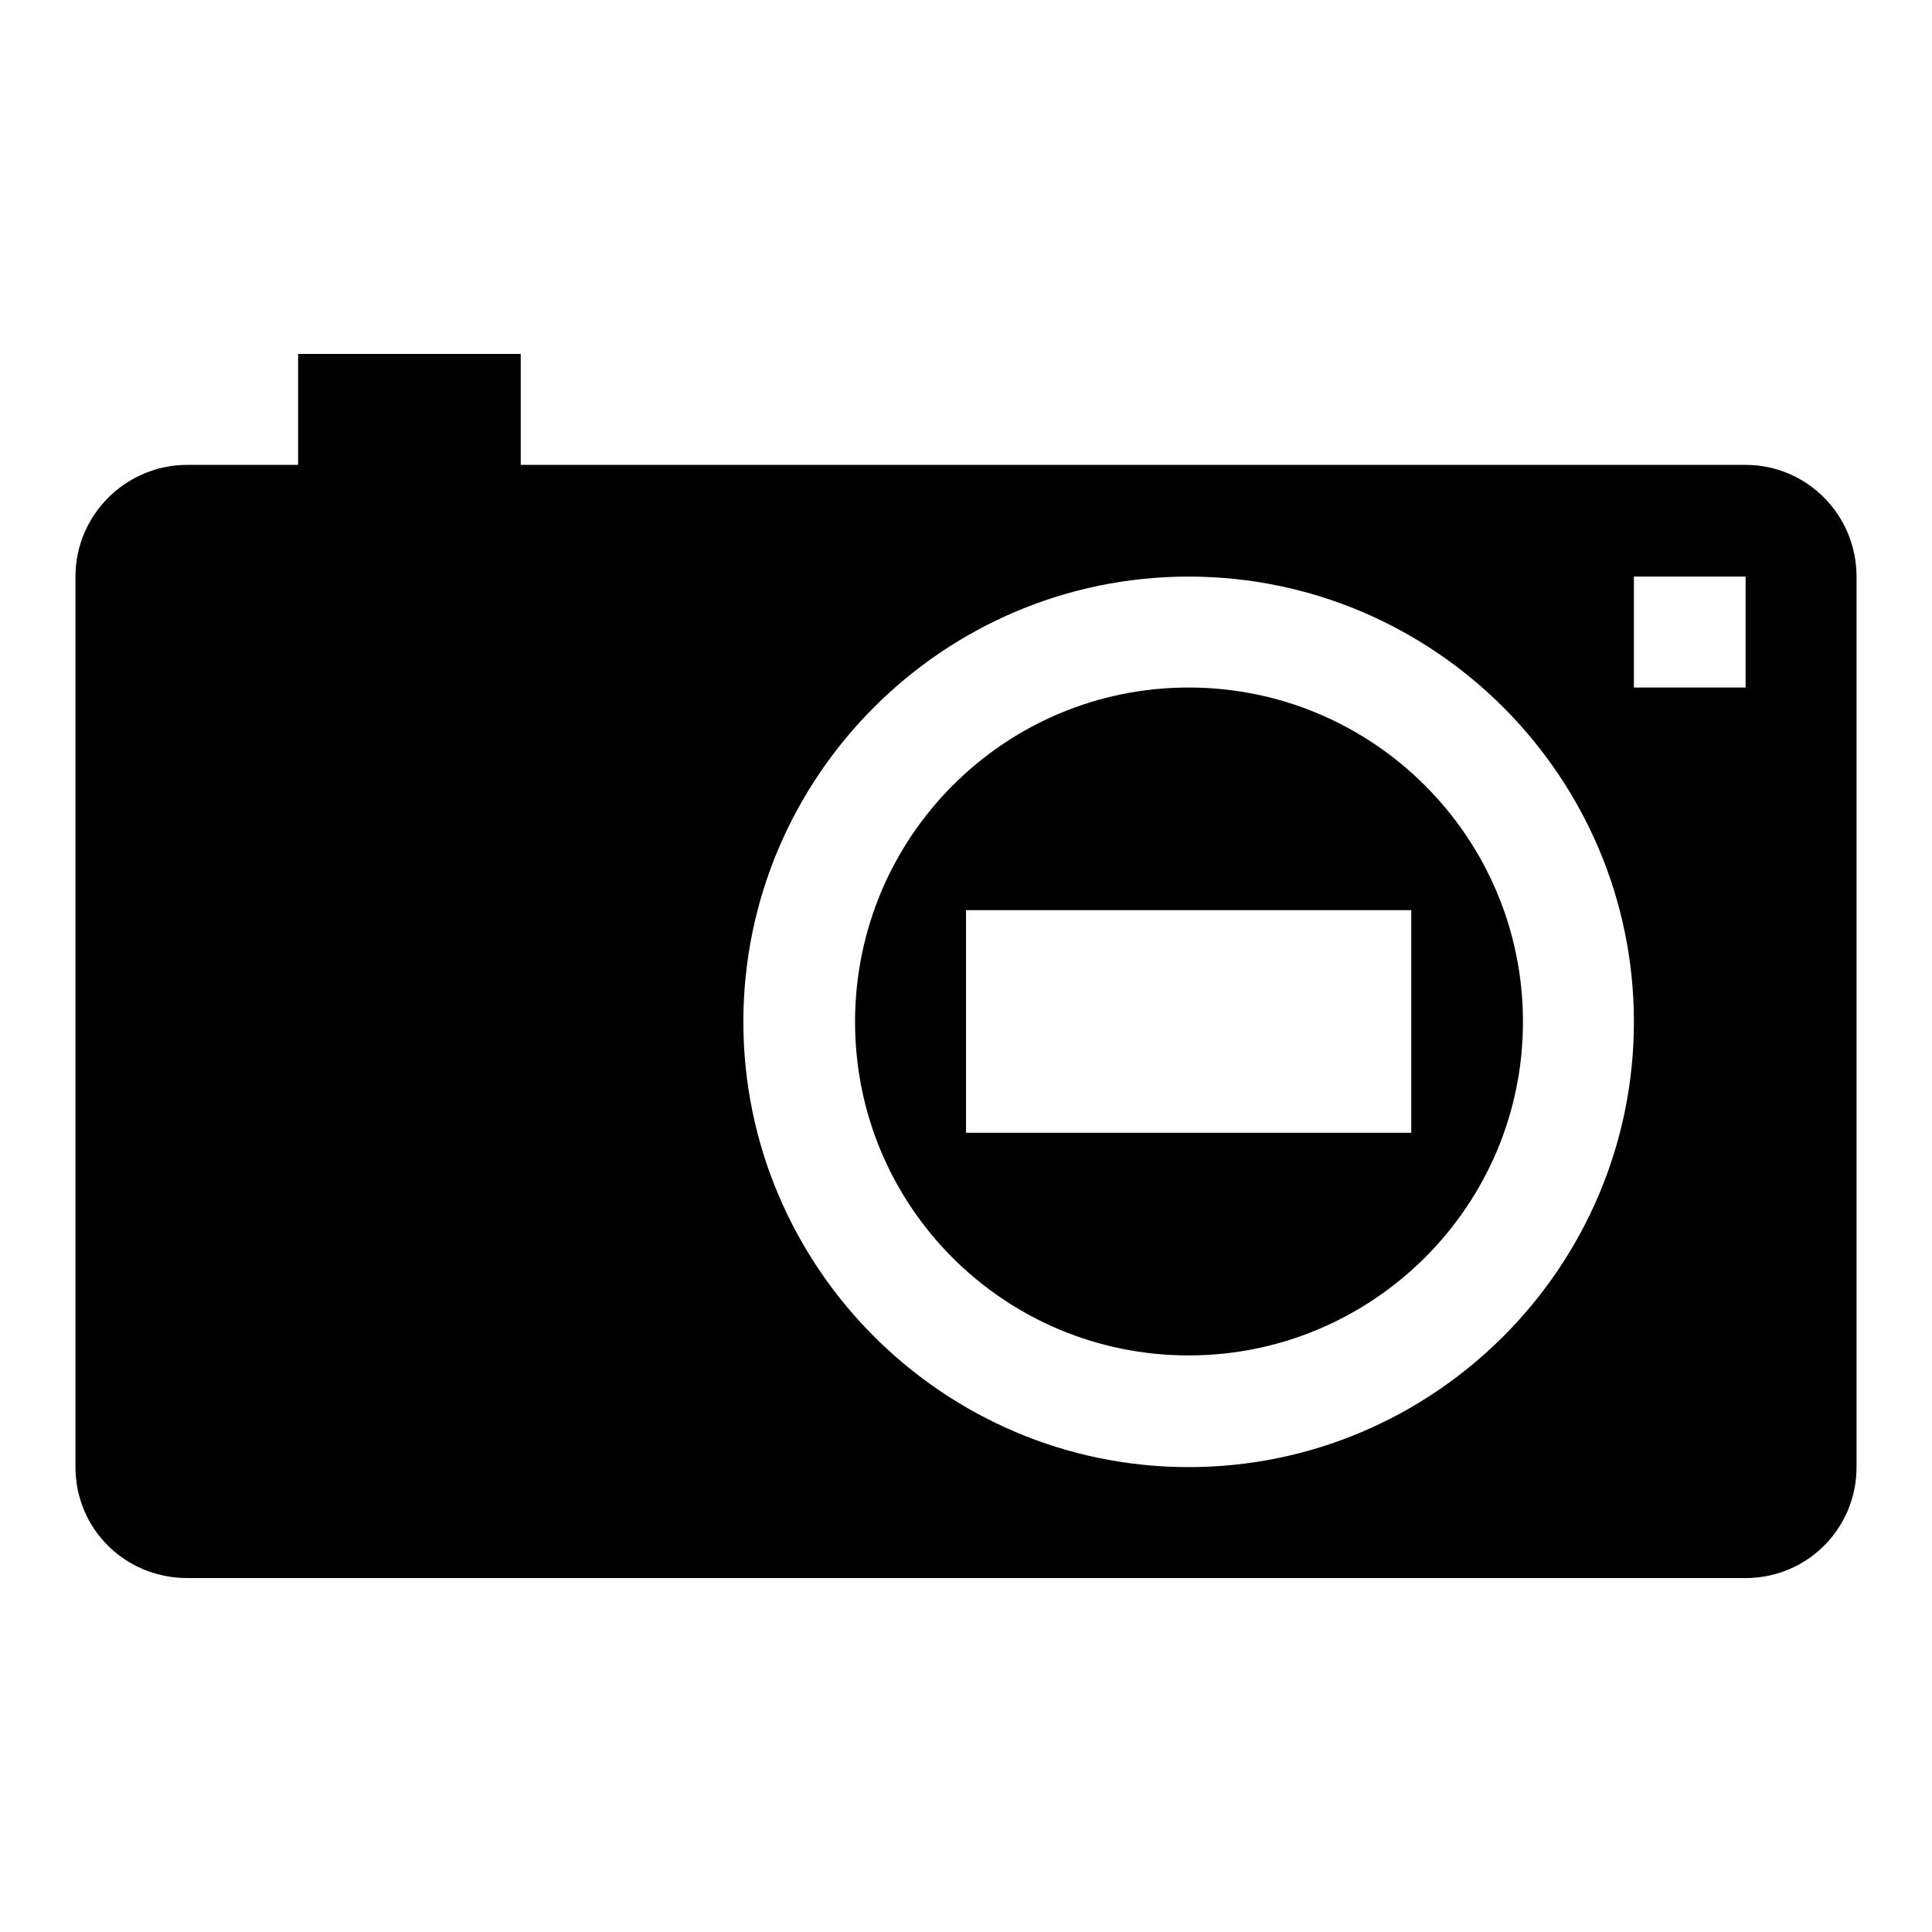 <?xml version="1.0" encoding="utf-8"?>
<!-- Svg Vector Icons : http://www.onlinewebfonts.com/icon -->
<!DOCTYPE svg PUBLIC "-//W3C//DTD SVG 1.1//EN" "http://www.w3.org/Graphics/SVG/1.1/DTD/svg11.dtd">
<svg version="1.1" xmlns="http://www.w3.org/2000/svg" xmlns:xlink="http://www.w3.org/1999/xlink" x="0px" y="0px" viewBox="0 0 256 256" enable-background="new 0 0 256 256" xml:space="preserve">
<g><g><g><path fill="#000000" d="M157.5,91.1c-24.4,0-44.2,19.8-44.2,44.3s19.8,44.2,44.2,44.2c24.4,0,44.3-19.8,44.3-44.2C201.8,110.9,181.9,91.1,157.5,91.1z M187,150.1h-59v-29.5h59V150.1L187,150.1z M231.3,61.6H69V46.9H39.5v14.7H24.8c-8.1,0-14.8,6.6-14.8,14.8v118c0,8.2,6.6,14.7,14.8,14.7h206.5c8.2,0,14.7-6.6,14.7-14.7v-118C246,68.2,239.4,61.6,231.3,61.6z M157.5,194.4c-32.5,0-59-26.5-59-59c0-32.5,26.5-59,59-59c32.5,0,59,26.5,59,59C216.5,167.9,190,194.4,157.5,194.4z M231.3,91.1h-14.8V76.4h14.8V91.1z"/></g><g></g><g></g><g></g><g></g><g></g><g></g><g></g><g></g><g></g><g></g><g></g><g></g><g></g><g></g><g></g></g></g>
</svg>